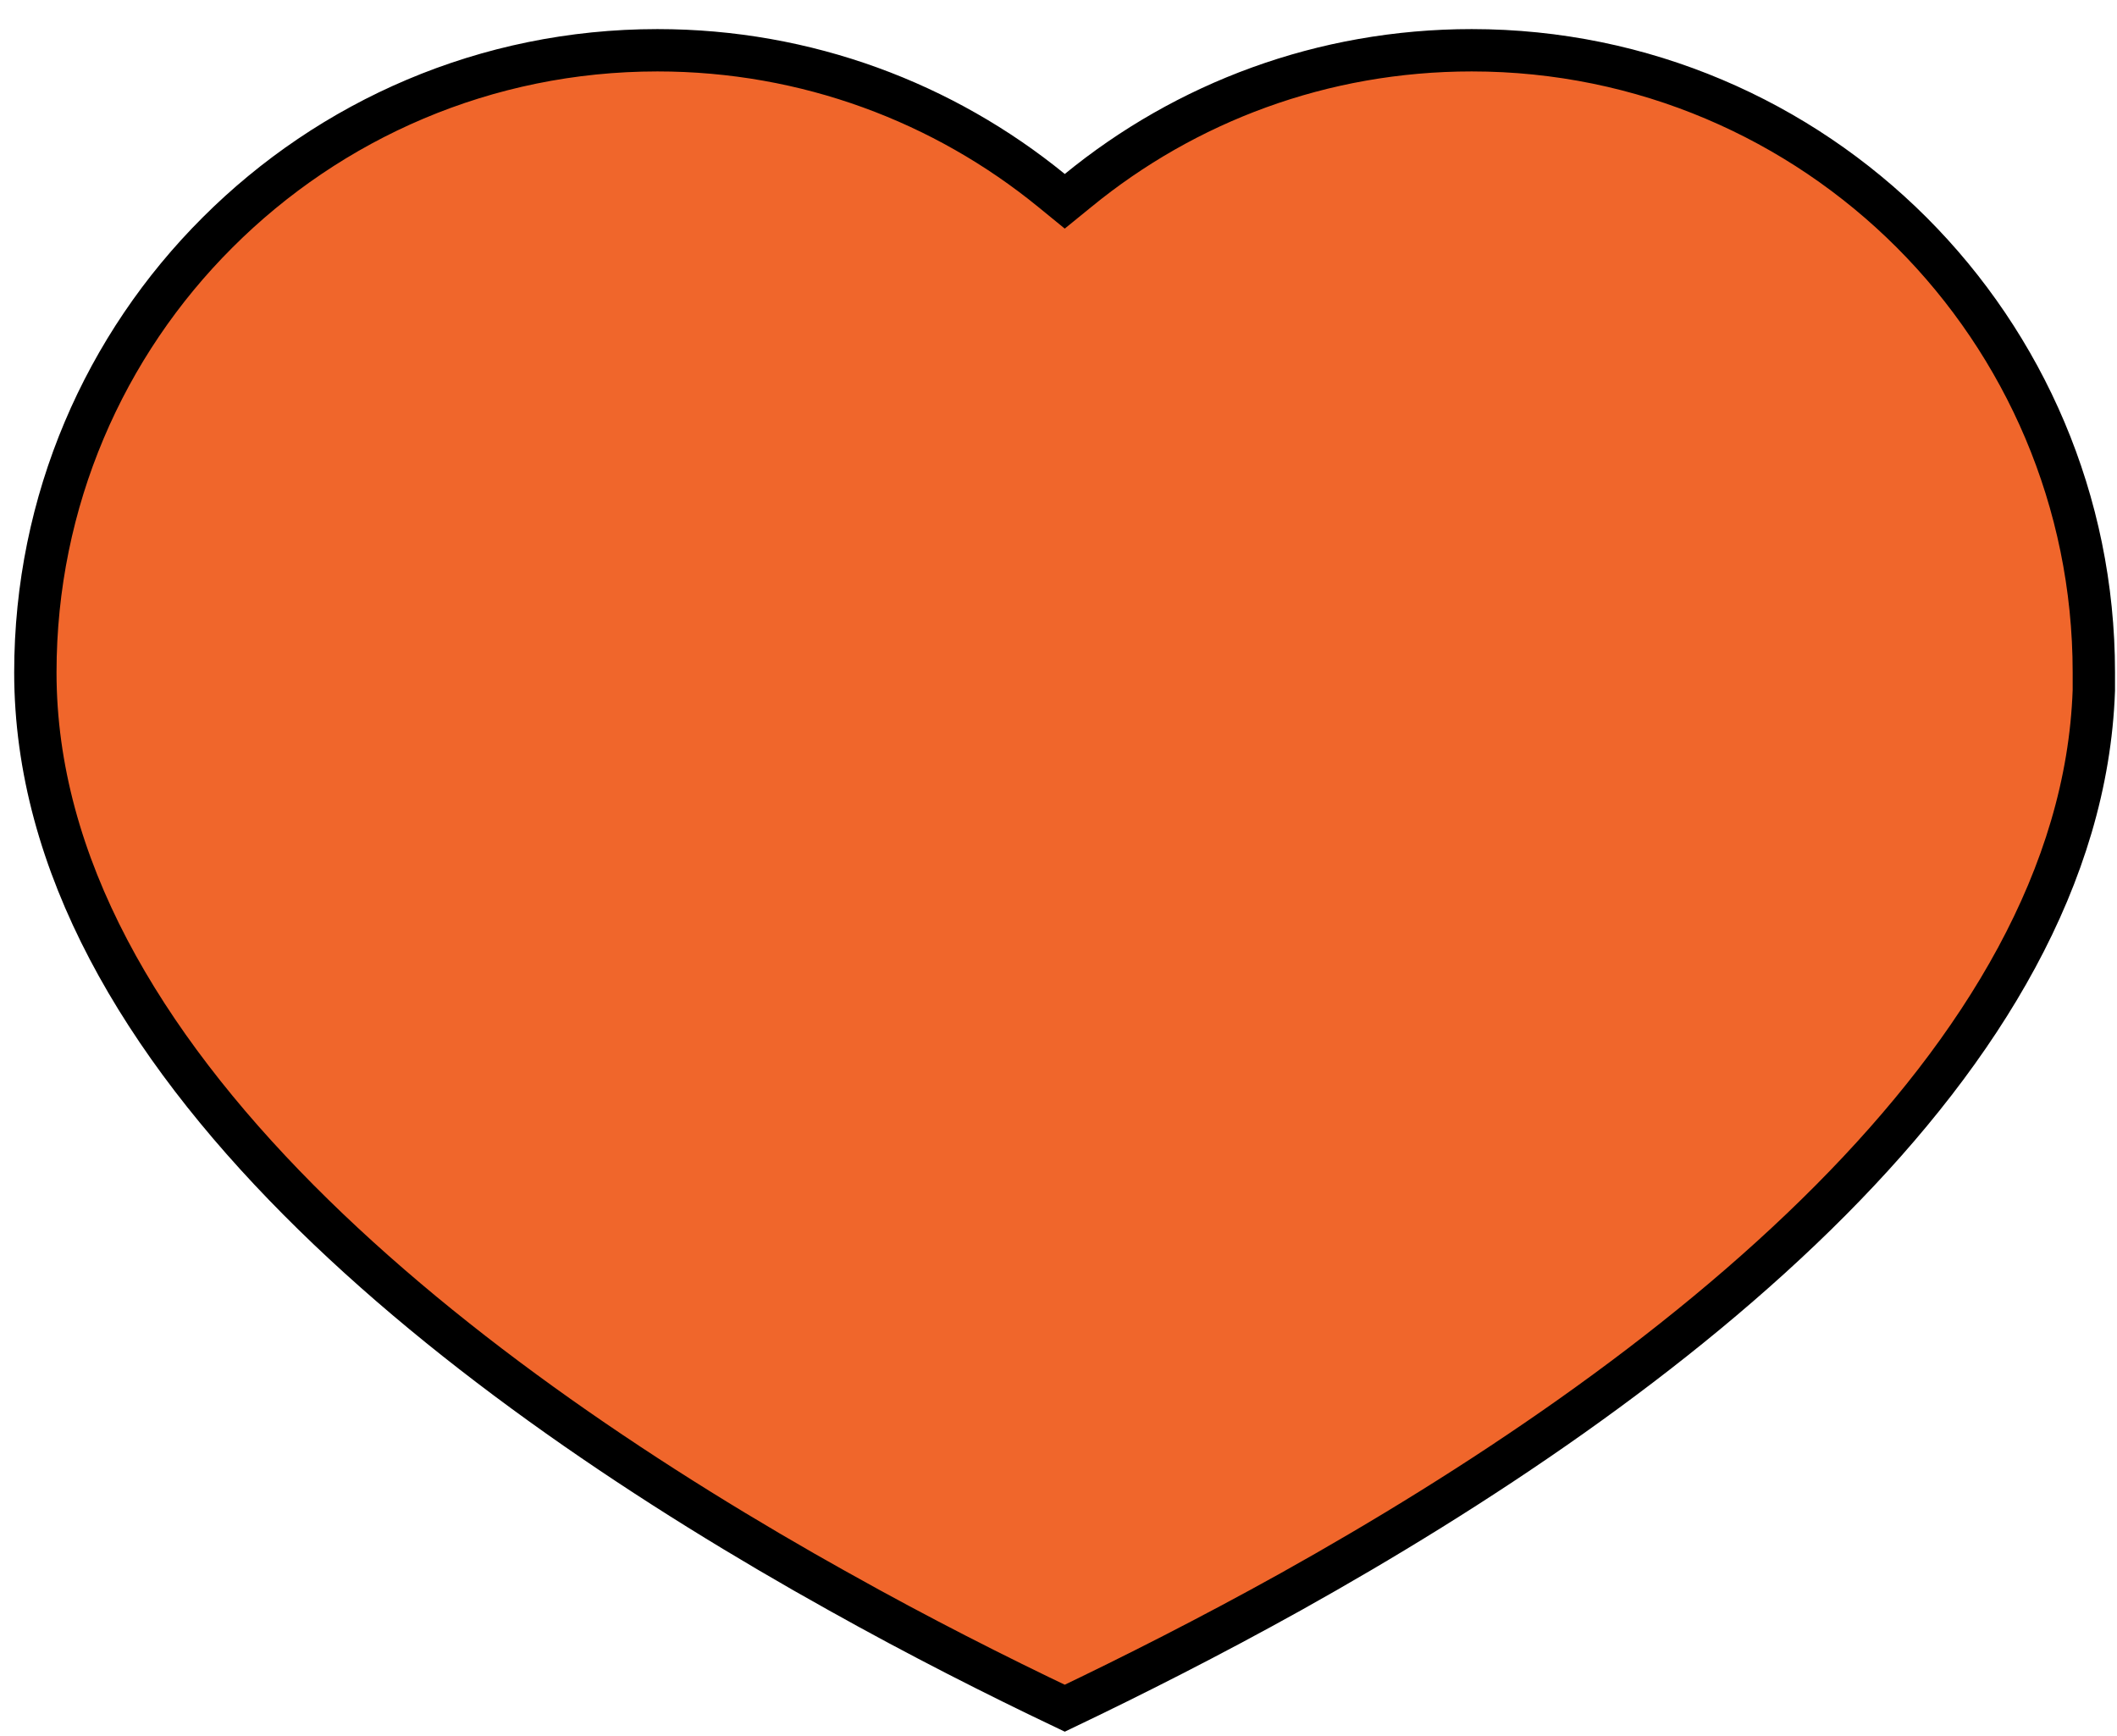 <svg xmlns="http://www.w3.org/2000/svg" width="50" height="41" viewBox="0 0 50 41" fill="none"><path d="M19.797 37.583L19.796 37.583C15.483 35.177 10.724 32.037 7.049 28.337C3.369 24.632 0.835 20.425 0.835 15.88C0.835 11.824 2.476 8.146 5.138 5.491L5.139 5.49C7.803 2.827 11.473 1.187 15.528 1.187C19.058 1.187 22.296 2.429 24.832 4.496L25.148 4.754L25.465 4.496C28 2.422 31.23 1.187 34.76 1.187C38.815 1.187 42.493 2.834 45.15 5.49C47.806 8.147 49.453 11.825 49.453 15.88V16.304C49.301 20.687 46.812 24.747 43.246 28.338C39.571 32.039 34.81 35.181 30.493 37.59C28.572 38.659 26.743 39.581 25.148 40.344C23.546 39.581 21.718 38.659 19.797 37.583Z" fill="#F0662B" stroke="black"></path></svg>